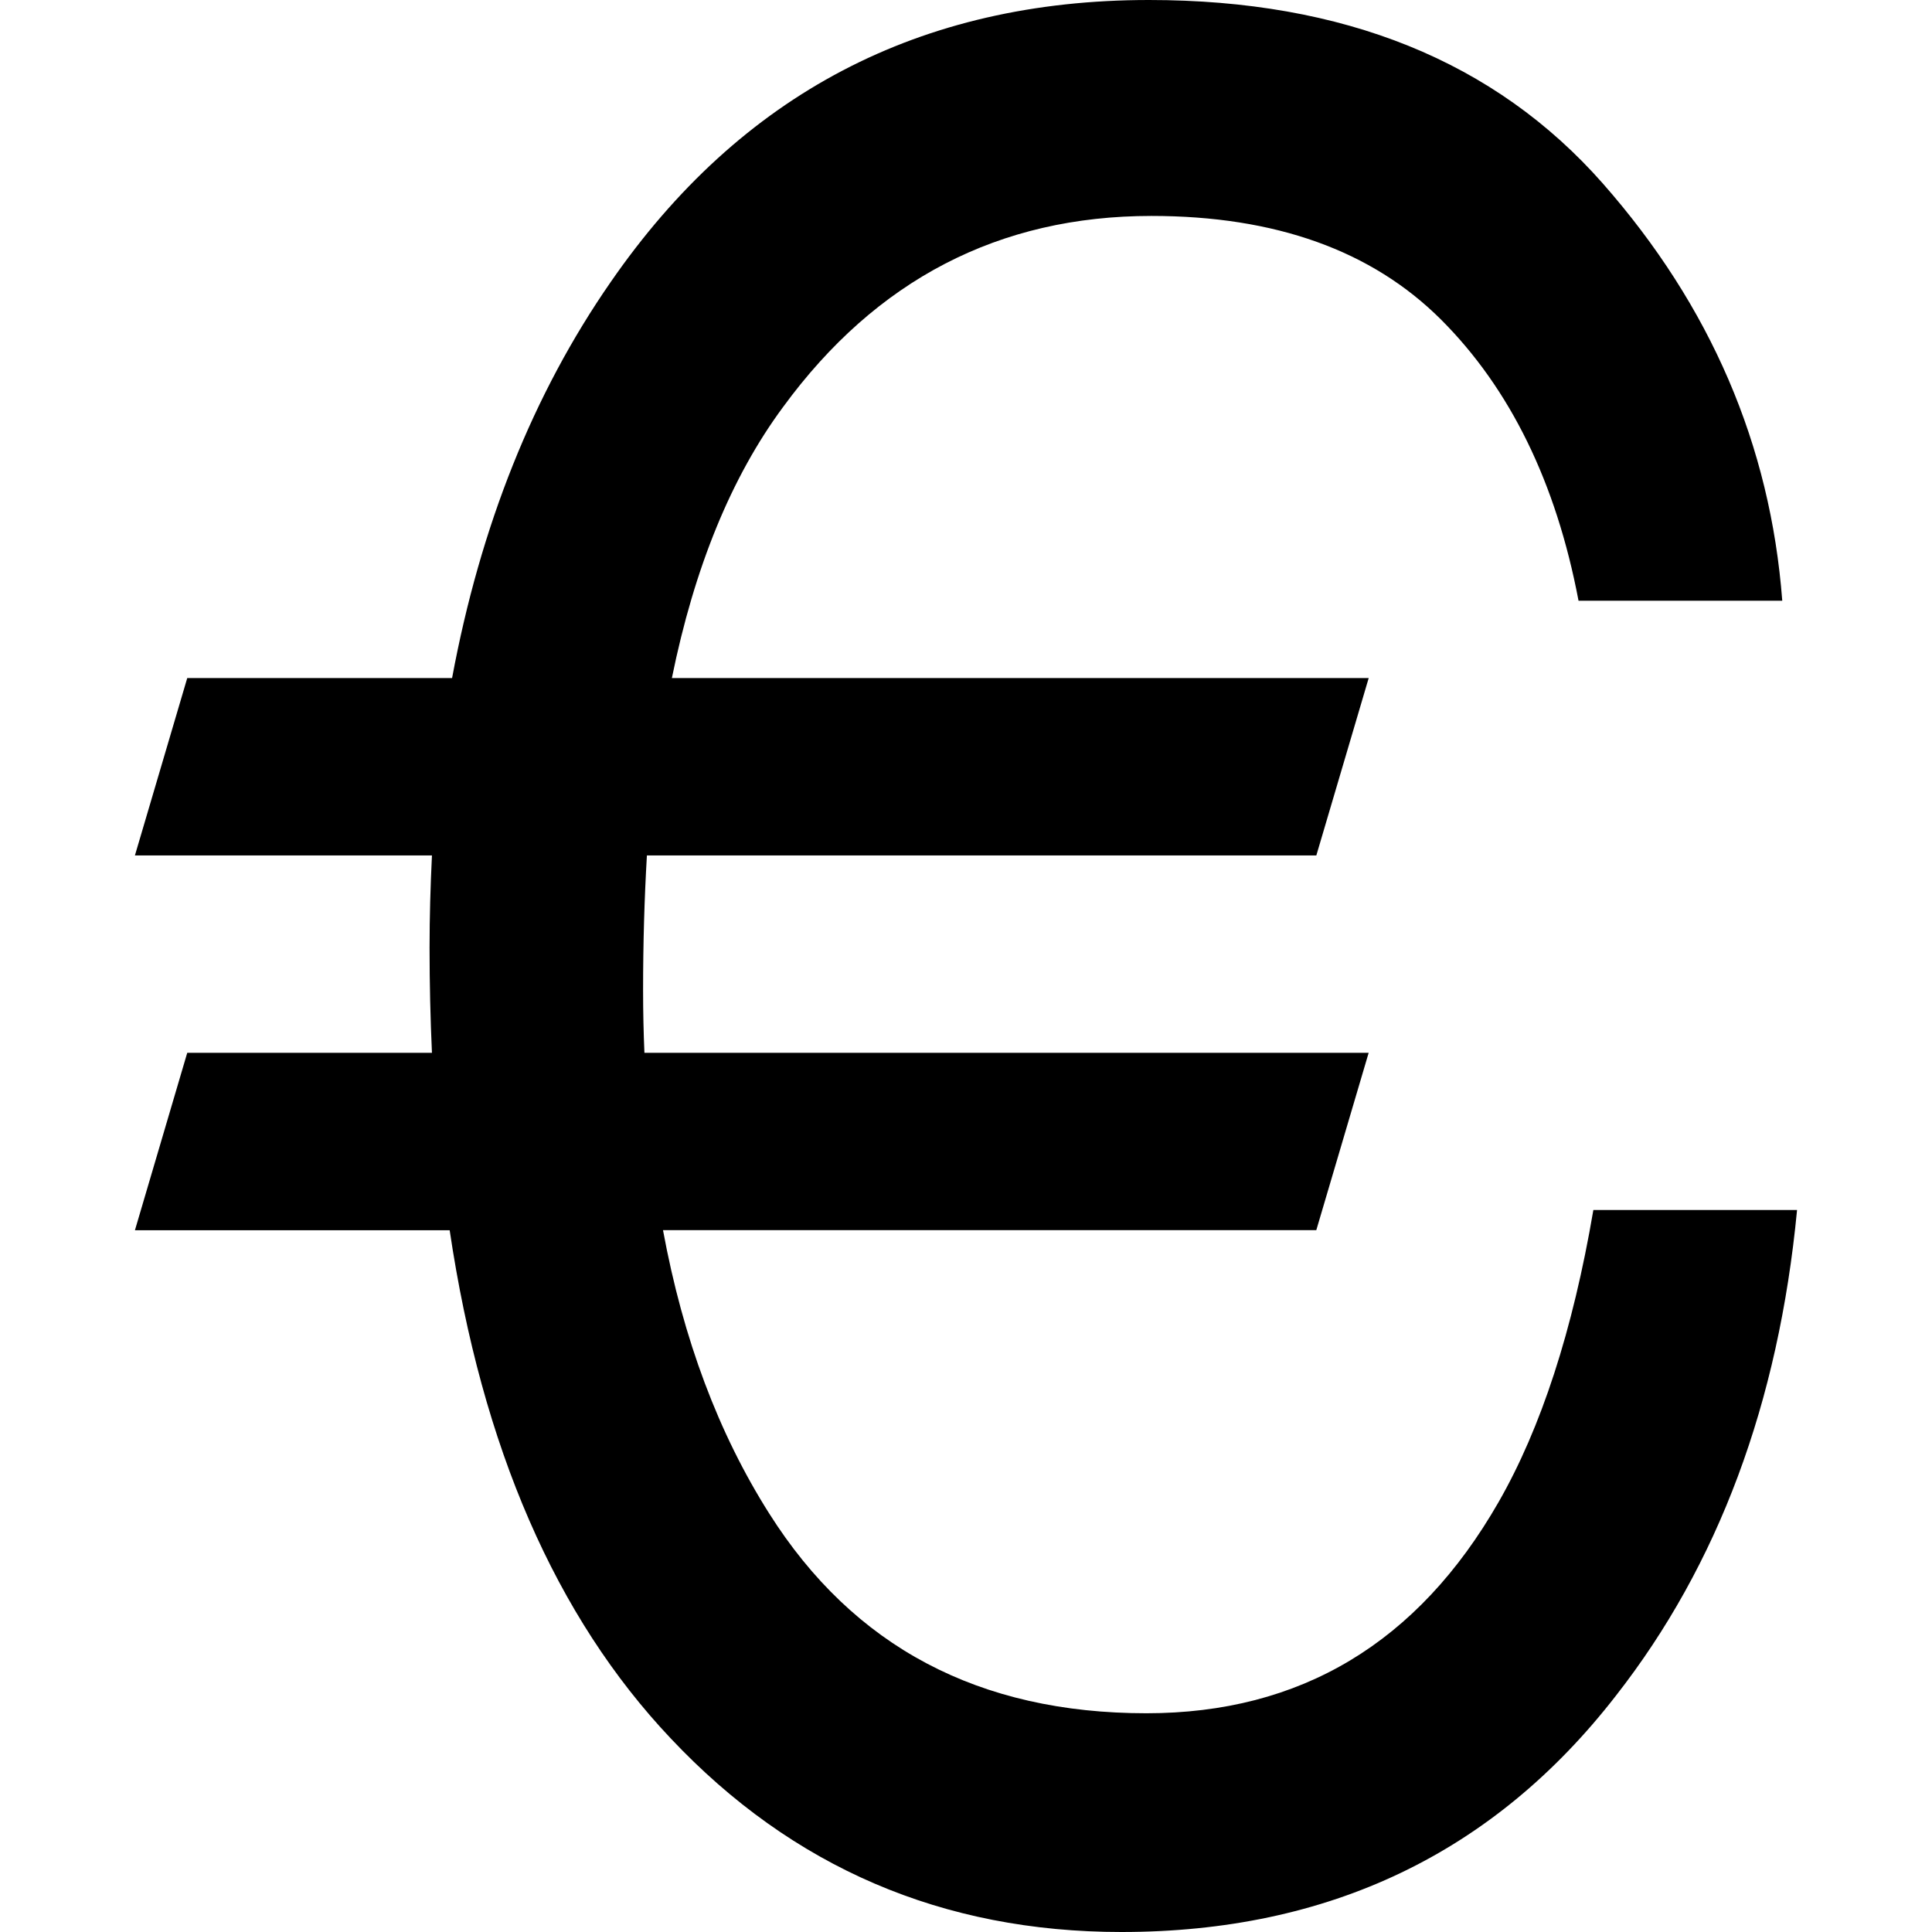 <?xml version="1.0" encoding="iso-8859-1"?>
<!-- Uploaded to: SVG Repo, www.svgrepo.com, Generator: SVG Repo Mixer Tools -->
<!DOCTYPE svg PUBLIC "-//W3C//DTD SVG 1.1//EN" "http://www.w3.org/Graphics/SVG/1.1/DTD/svg11.dtd">
<svg fill="#000000" version="1.1" id="Capa_1" xmlns="http://www.w3.org/2000/svg" xmlns:xlink="http://www.w3.org/1999/xlink" 
	 width="800px" height="800px" viewBox="0 0 60.731 60.731"
	 xml:space="preserve">
<g>
	<path d="M4.241,38.673l1.645-5.579h7.692c-0.049-1.072-0.075-2.172-0.075-3.301c0-0.97,0.028-1.935,0.075-2.903H4.241l1.645-5.576
		h8.325c0.89-4.786,2.55-8.937,4.982-12.443C23.277,2.957,28.916,0,36.116,0c6.127,0,10.881,1.923,14.269,5.769
		c3.387,3.851,5.267,8.221,5.639,13.114H49.62c-0.705-3.716-2.151-6.665-4.32-8.835c-2.176-2.171-5.205-3.26-9.105-3.26
		c-4.789,0-8.651,2.002-11.58,6.007c-1.625,2.198-2.787,5.036-3.495,8.519h21.904l-1.646,5.576H20.335
		c-0.078,1.333-0.12,2.747-0.12,4.24c0,0.682,0.015,1.334,0.042,1.964h22.766l-1.646,5.575H20.841
		c0.633,3.431,1.747,6.396,3.34,8.909c2.648,4.188,6.591,6.277,11.857,6.277c4.845,0,8.531-2.212,11.067-6.635
		c1.335-2.327,2.336-5.393,2.981-9.184h6.403c-0.58,6.067-2.478,11.156-5.694,15.267c-3.843,4.955-9.023,7.428-15.543,7.428
		c-5.623,0-10.346-2.03-14.165-6.082c-3.616-3.823-5.936-9.146-6.952-15.977H4.241L4.241,38.673z"/>
</g>
</svg>